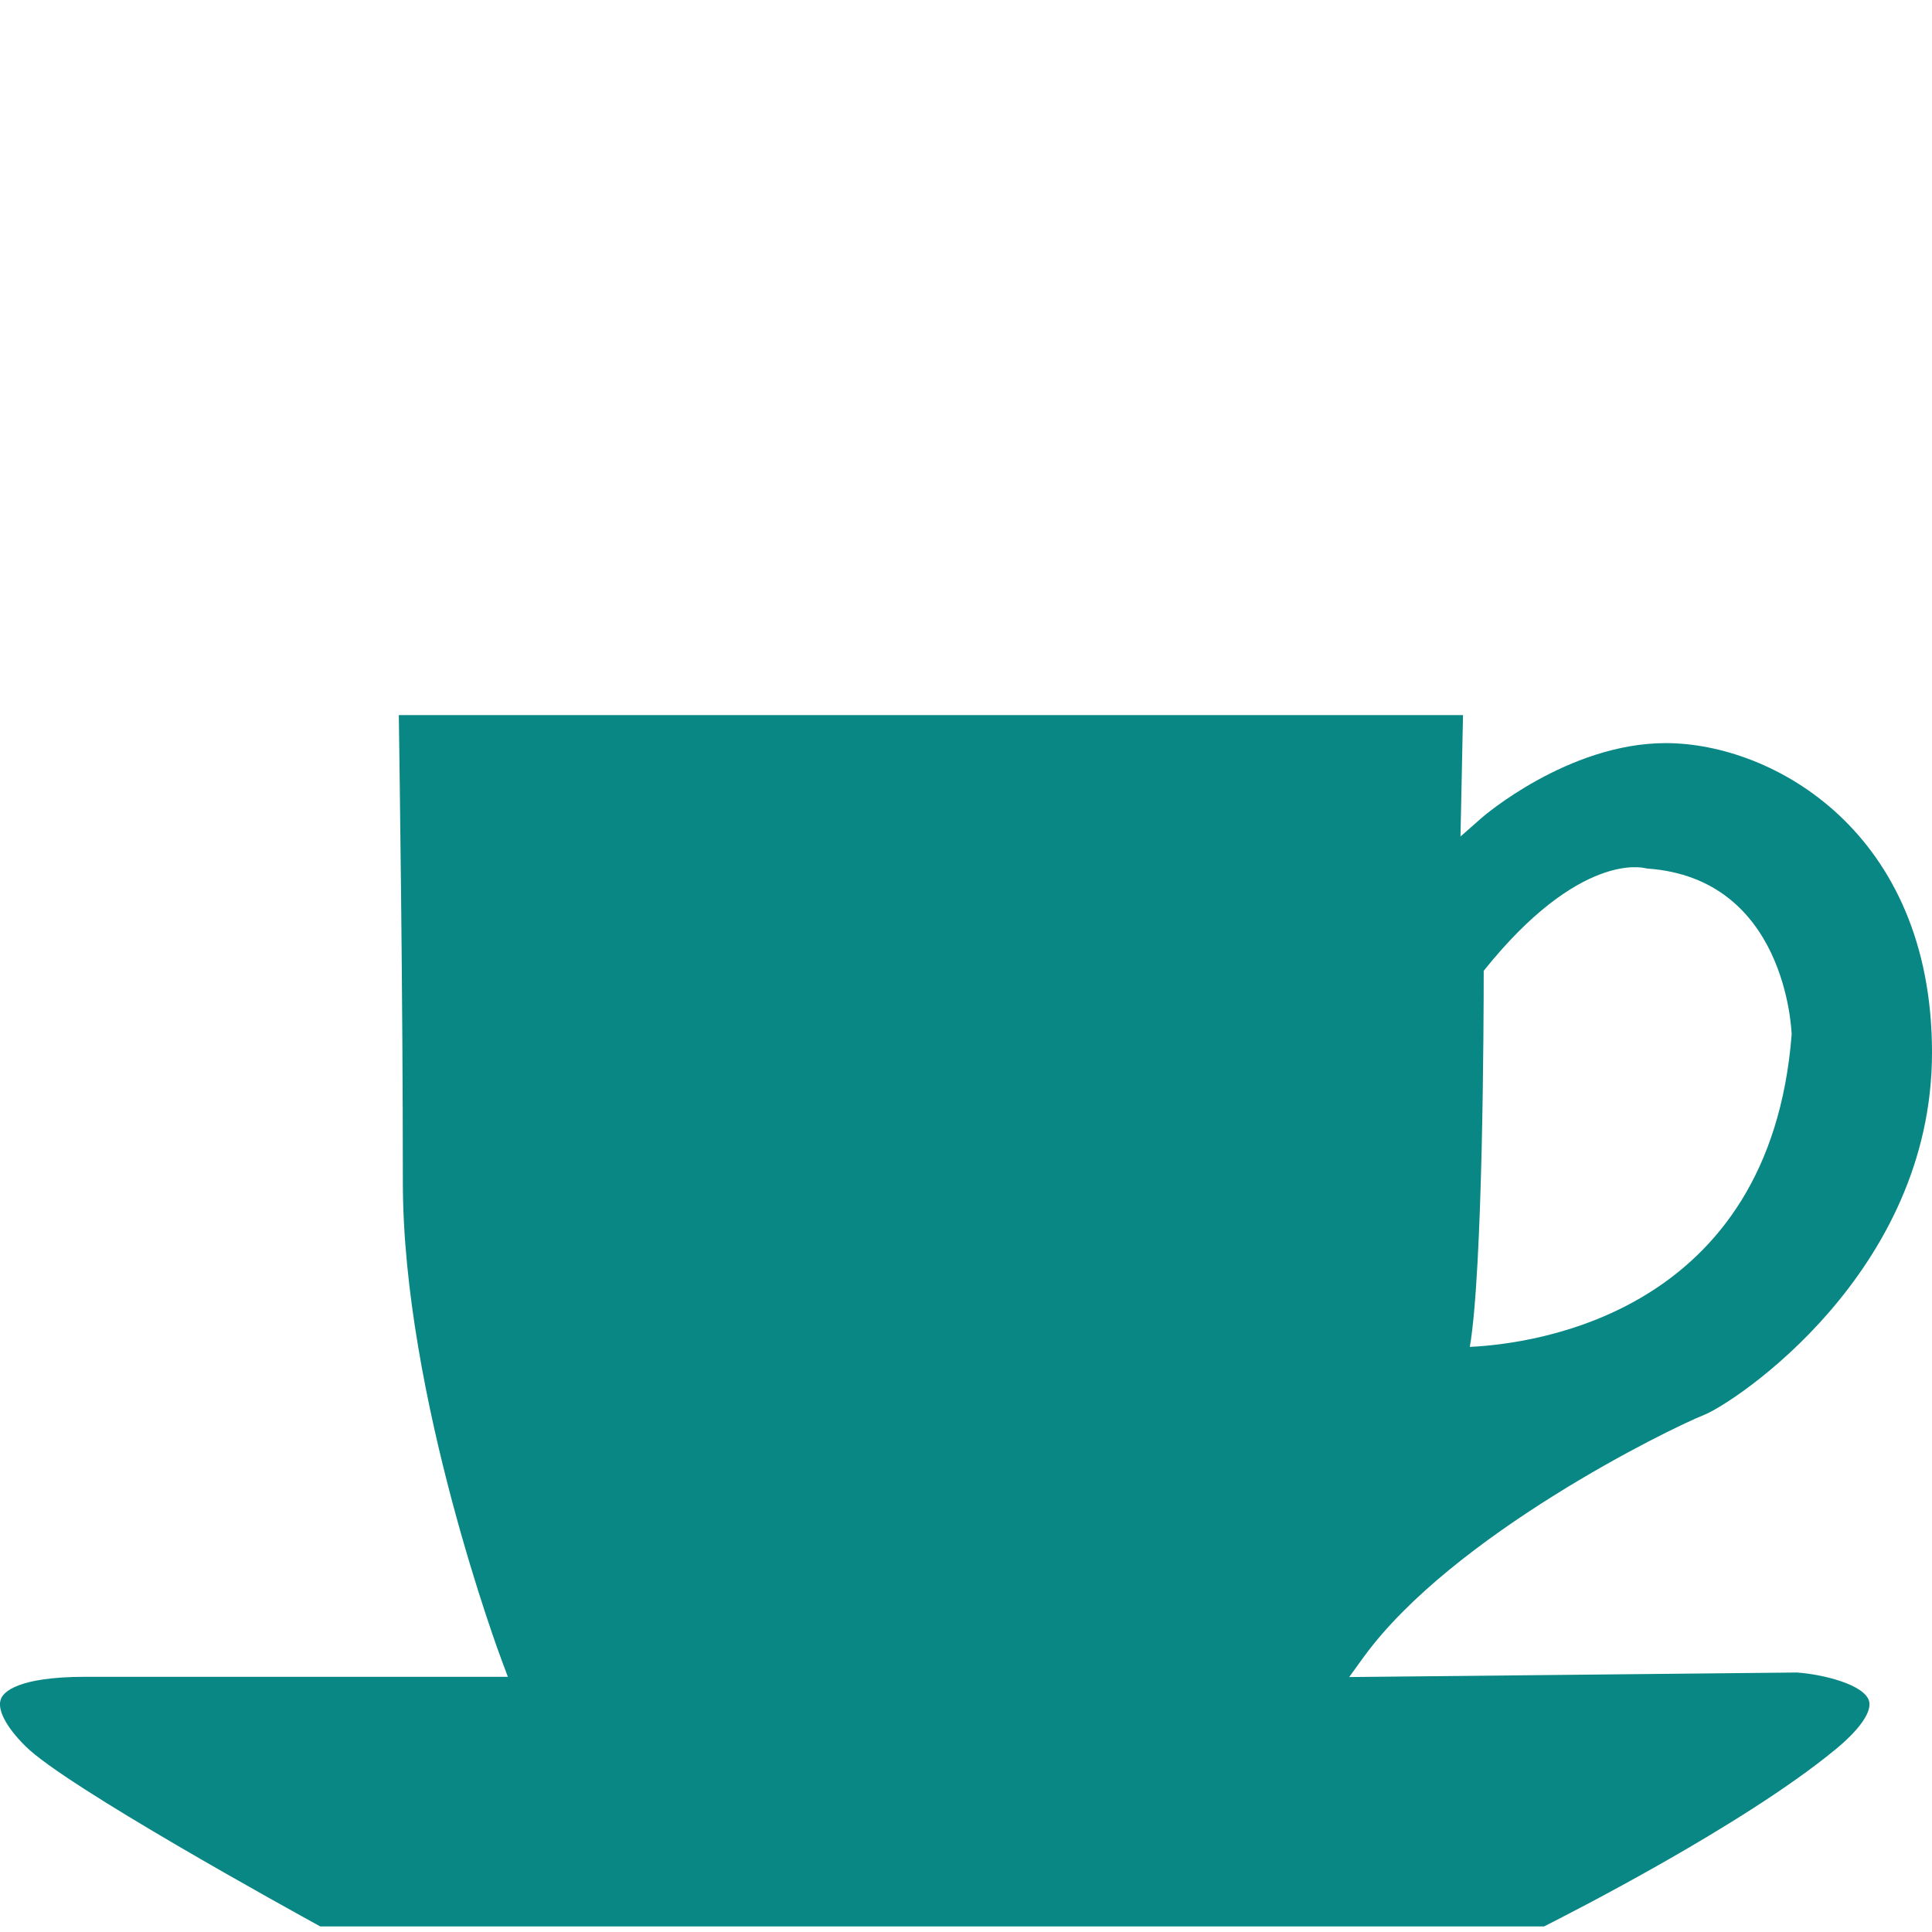 <?xml version="1.0" encoding="UTF-8"?><svg id="Layer_1" xmlns="http://www.w3.org/2000/svg" viewBox="0 0 76.54 76.54"><defs><style>.cls-1{fill:transparent;}.cls-2{fill:#098784;}</style></defs><rect class="cls-1" width="76.54" height="76.54"/><path class="cls-2" d="m71.18,66.26l-17.73.18.58-.8c3.51-4.82,12.06-9.02,13.49-9.59,1.18-.47,9.02-5.62,9.02-14.35s-6.3-12.26-10.55-12.26c-3.87,0-7.26,2.93-7.29,2.96l-.84.74.1-4.81H15.8c.03,2.18.16,11.04.16,18.51,0,8.46,3.87,18.82,3.91,18.92l.25.67H3.39c-2.7,0-3.25.61-3.35.87-.17.4.19,1.11.97,1.88,1.59,1.59,10.57,6.53,11.68,7.14h48.48c.93-.47,7.87-3.99,11.53-7,.99-.81,1.48-1.53,1.34-1.95-.21-.64-1.83-1.04-2.85-1.11Zm-12.4-27.8c3.81-4.76,6.35-4.07,6.37-4.07l.12.02c5.47.39,5.7,6.37,5.71,6.57-.86,11.07-10.21,12.26-12.75,12.38.52-3.04.55-13.02.55-14.9Z"/></svg>